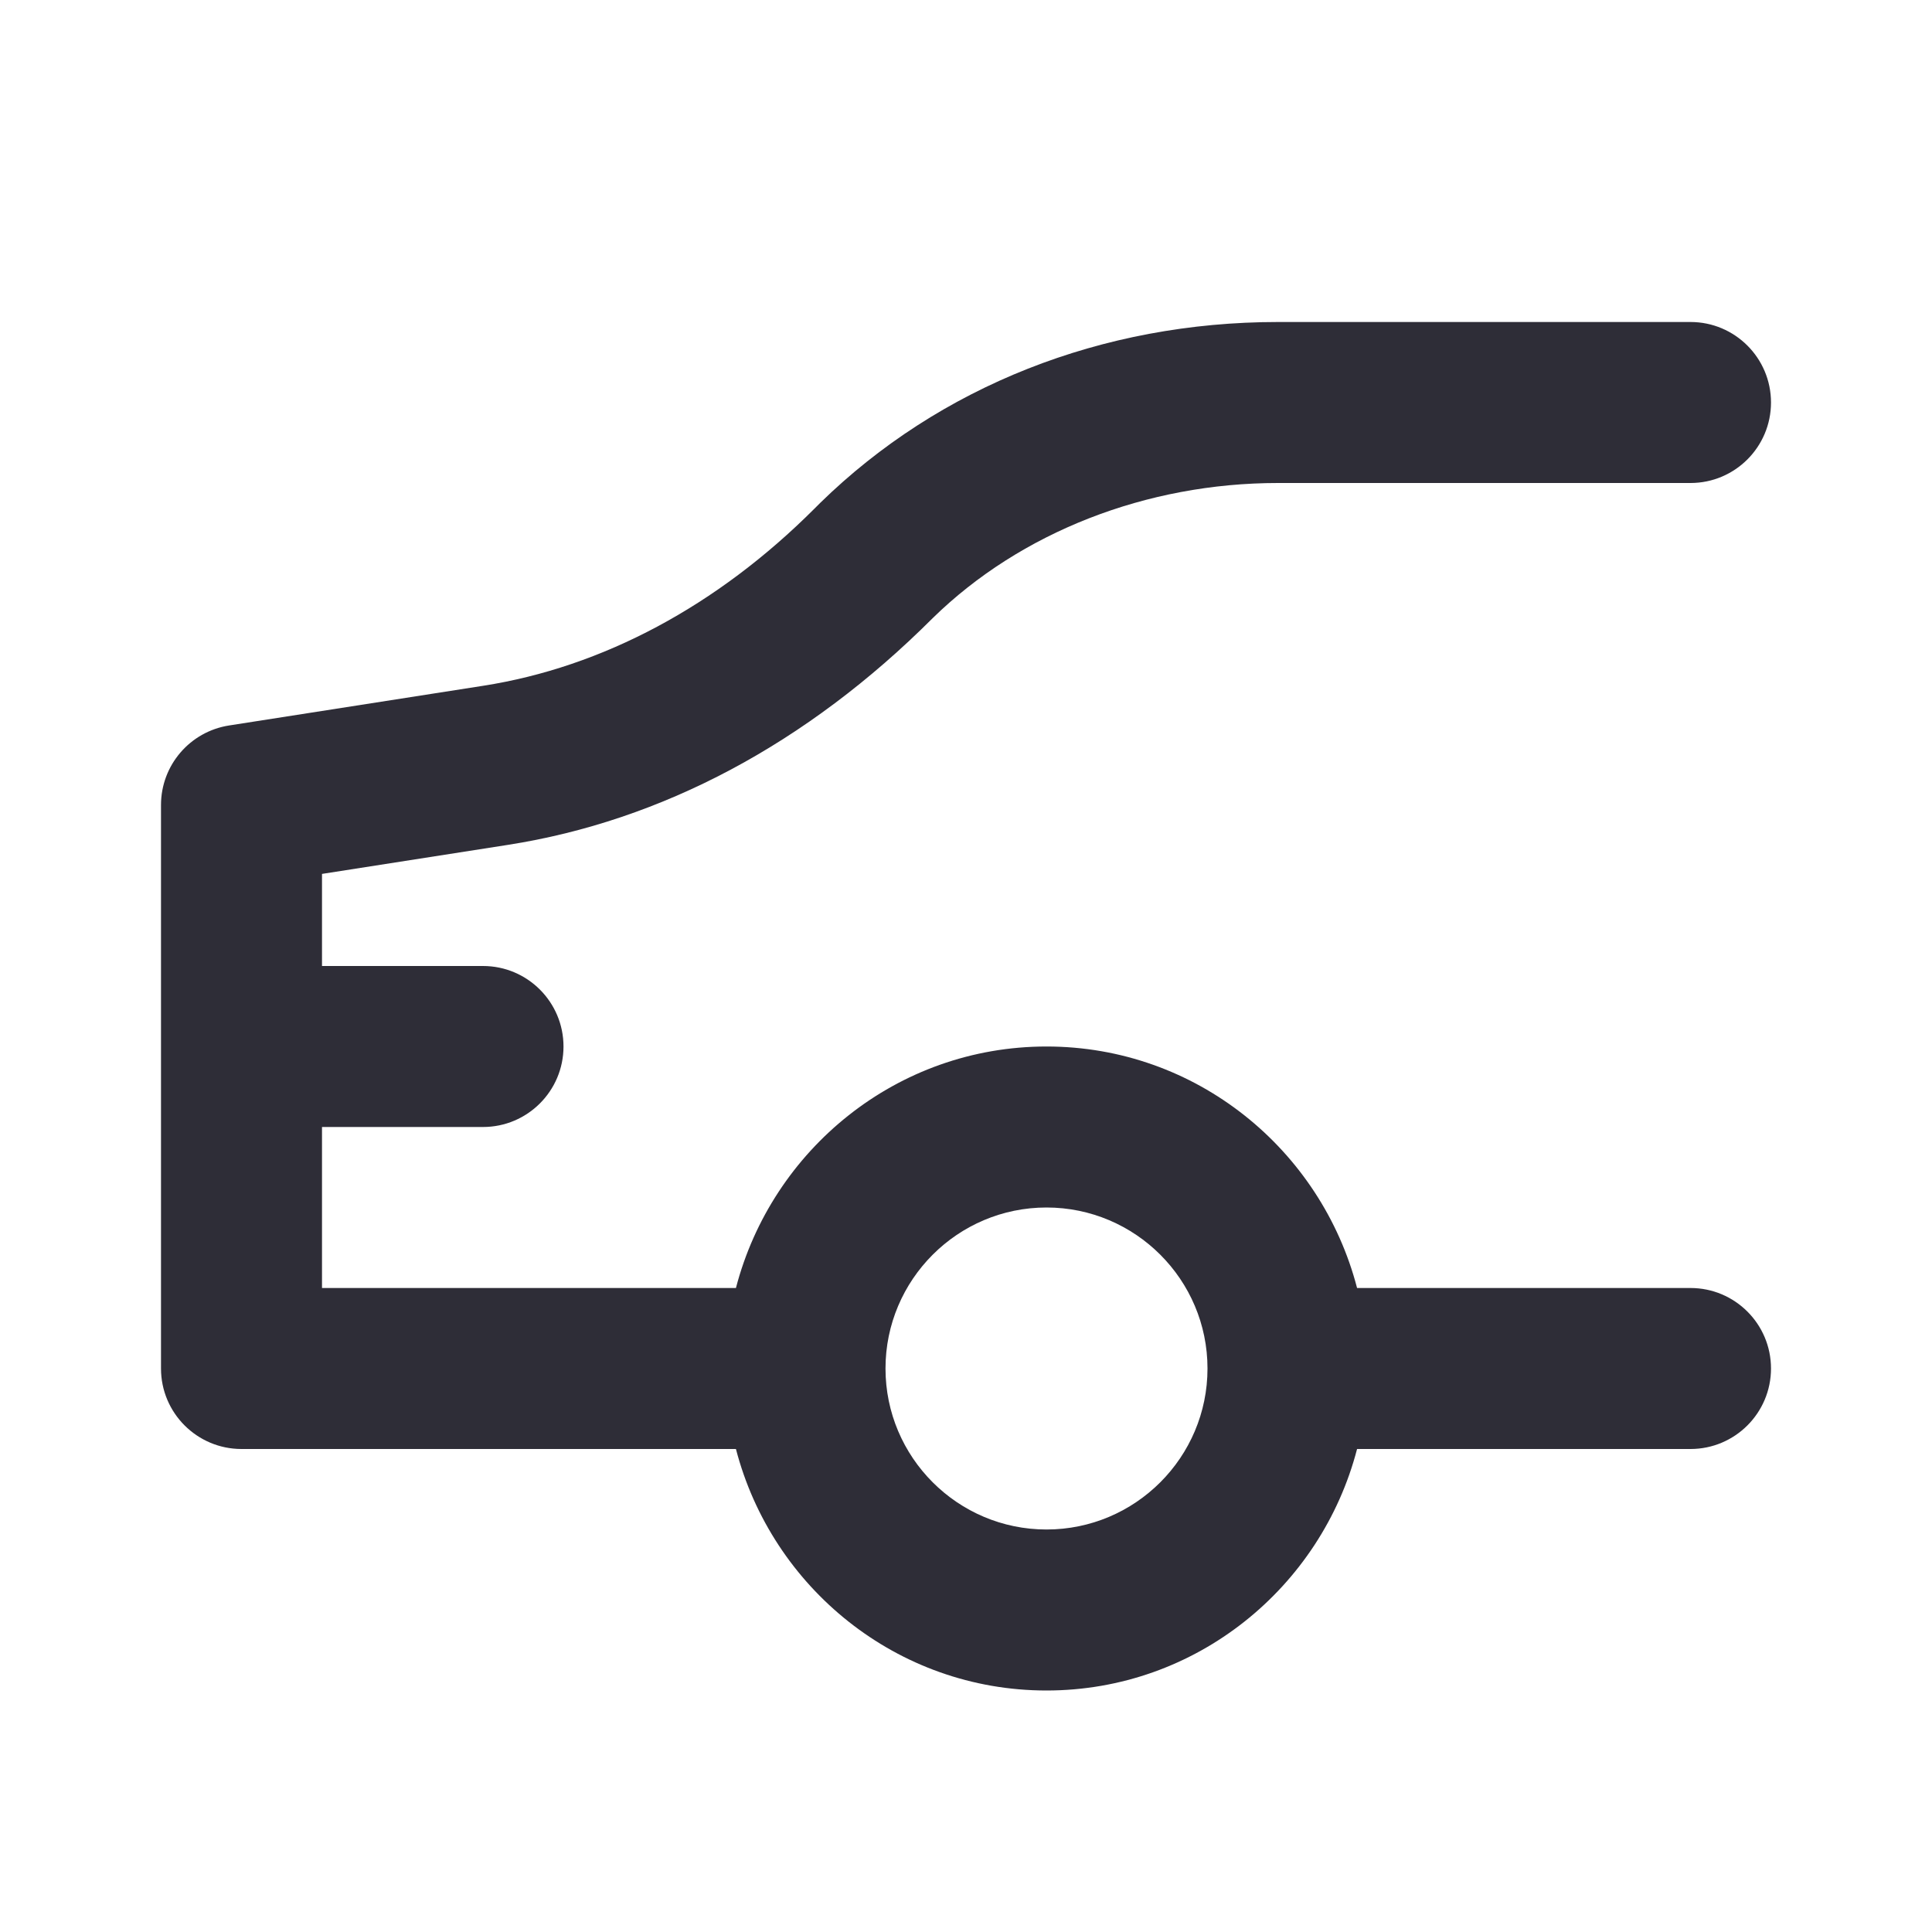 <svg width="24" height="24" viewBox="0 0 24 24" fill="none" xmlns="http://www.w3.org/2000/svg">
<path fill-rule="evenodd" clip-rule="evenodd" d="M13 19C11.897 19 11 18.103 11 17C11 15.897 11.897 15 13 15C14.103 15 15 15.897 15 17C15 18.103 14.103 19 13 19ZM21 16H16.858C16.411 14.28 14.858 13 13 13C11.142 13 9.589 14.28 9.142 16H4V14H6C6.552 14 7 13.552 7 13C7 12.448 6.552 12 6 12H4V10.856L6.311 10.495C8.217 10.197 10.022 9.242 11.587 7.678C12.678 6.611 14.241 6 15.876 6H21C21.552 6 22 5.552 22 5C22 4.448 21.552 4 21 4H15.876C13.691 4 11.672 4.798 10.189 6.247C10.187 6.25 10.121 6.315 10.118 6.318C8.91 7.526 7.487 8.287 6.002 8.519L2.846 9.012C2.359 9.088 2 9.507 2 10V17C2 17.552 2.448 18 3 18H9.142C9.589 19.72 11.142 21 13 21C14.858 21 16.411 19.72 16.858 18H21C21.552 18 22 17.552 22 17C22 16.448 21.552 16 21 16Z" fill="#2E2D37"/>
</svg>
